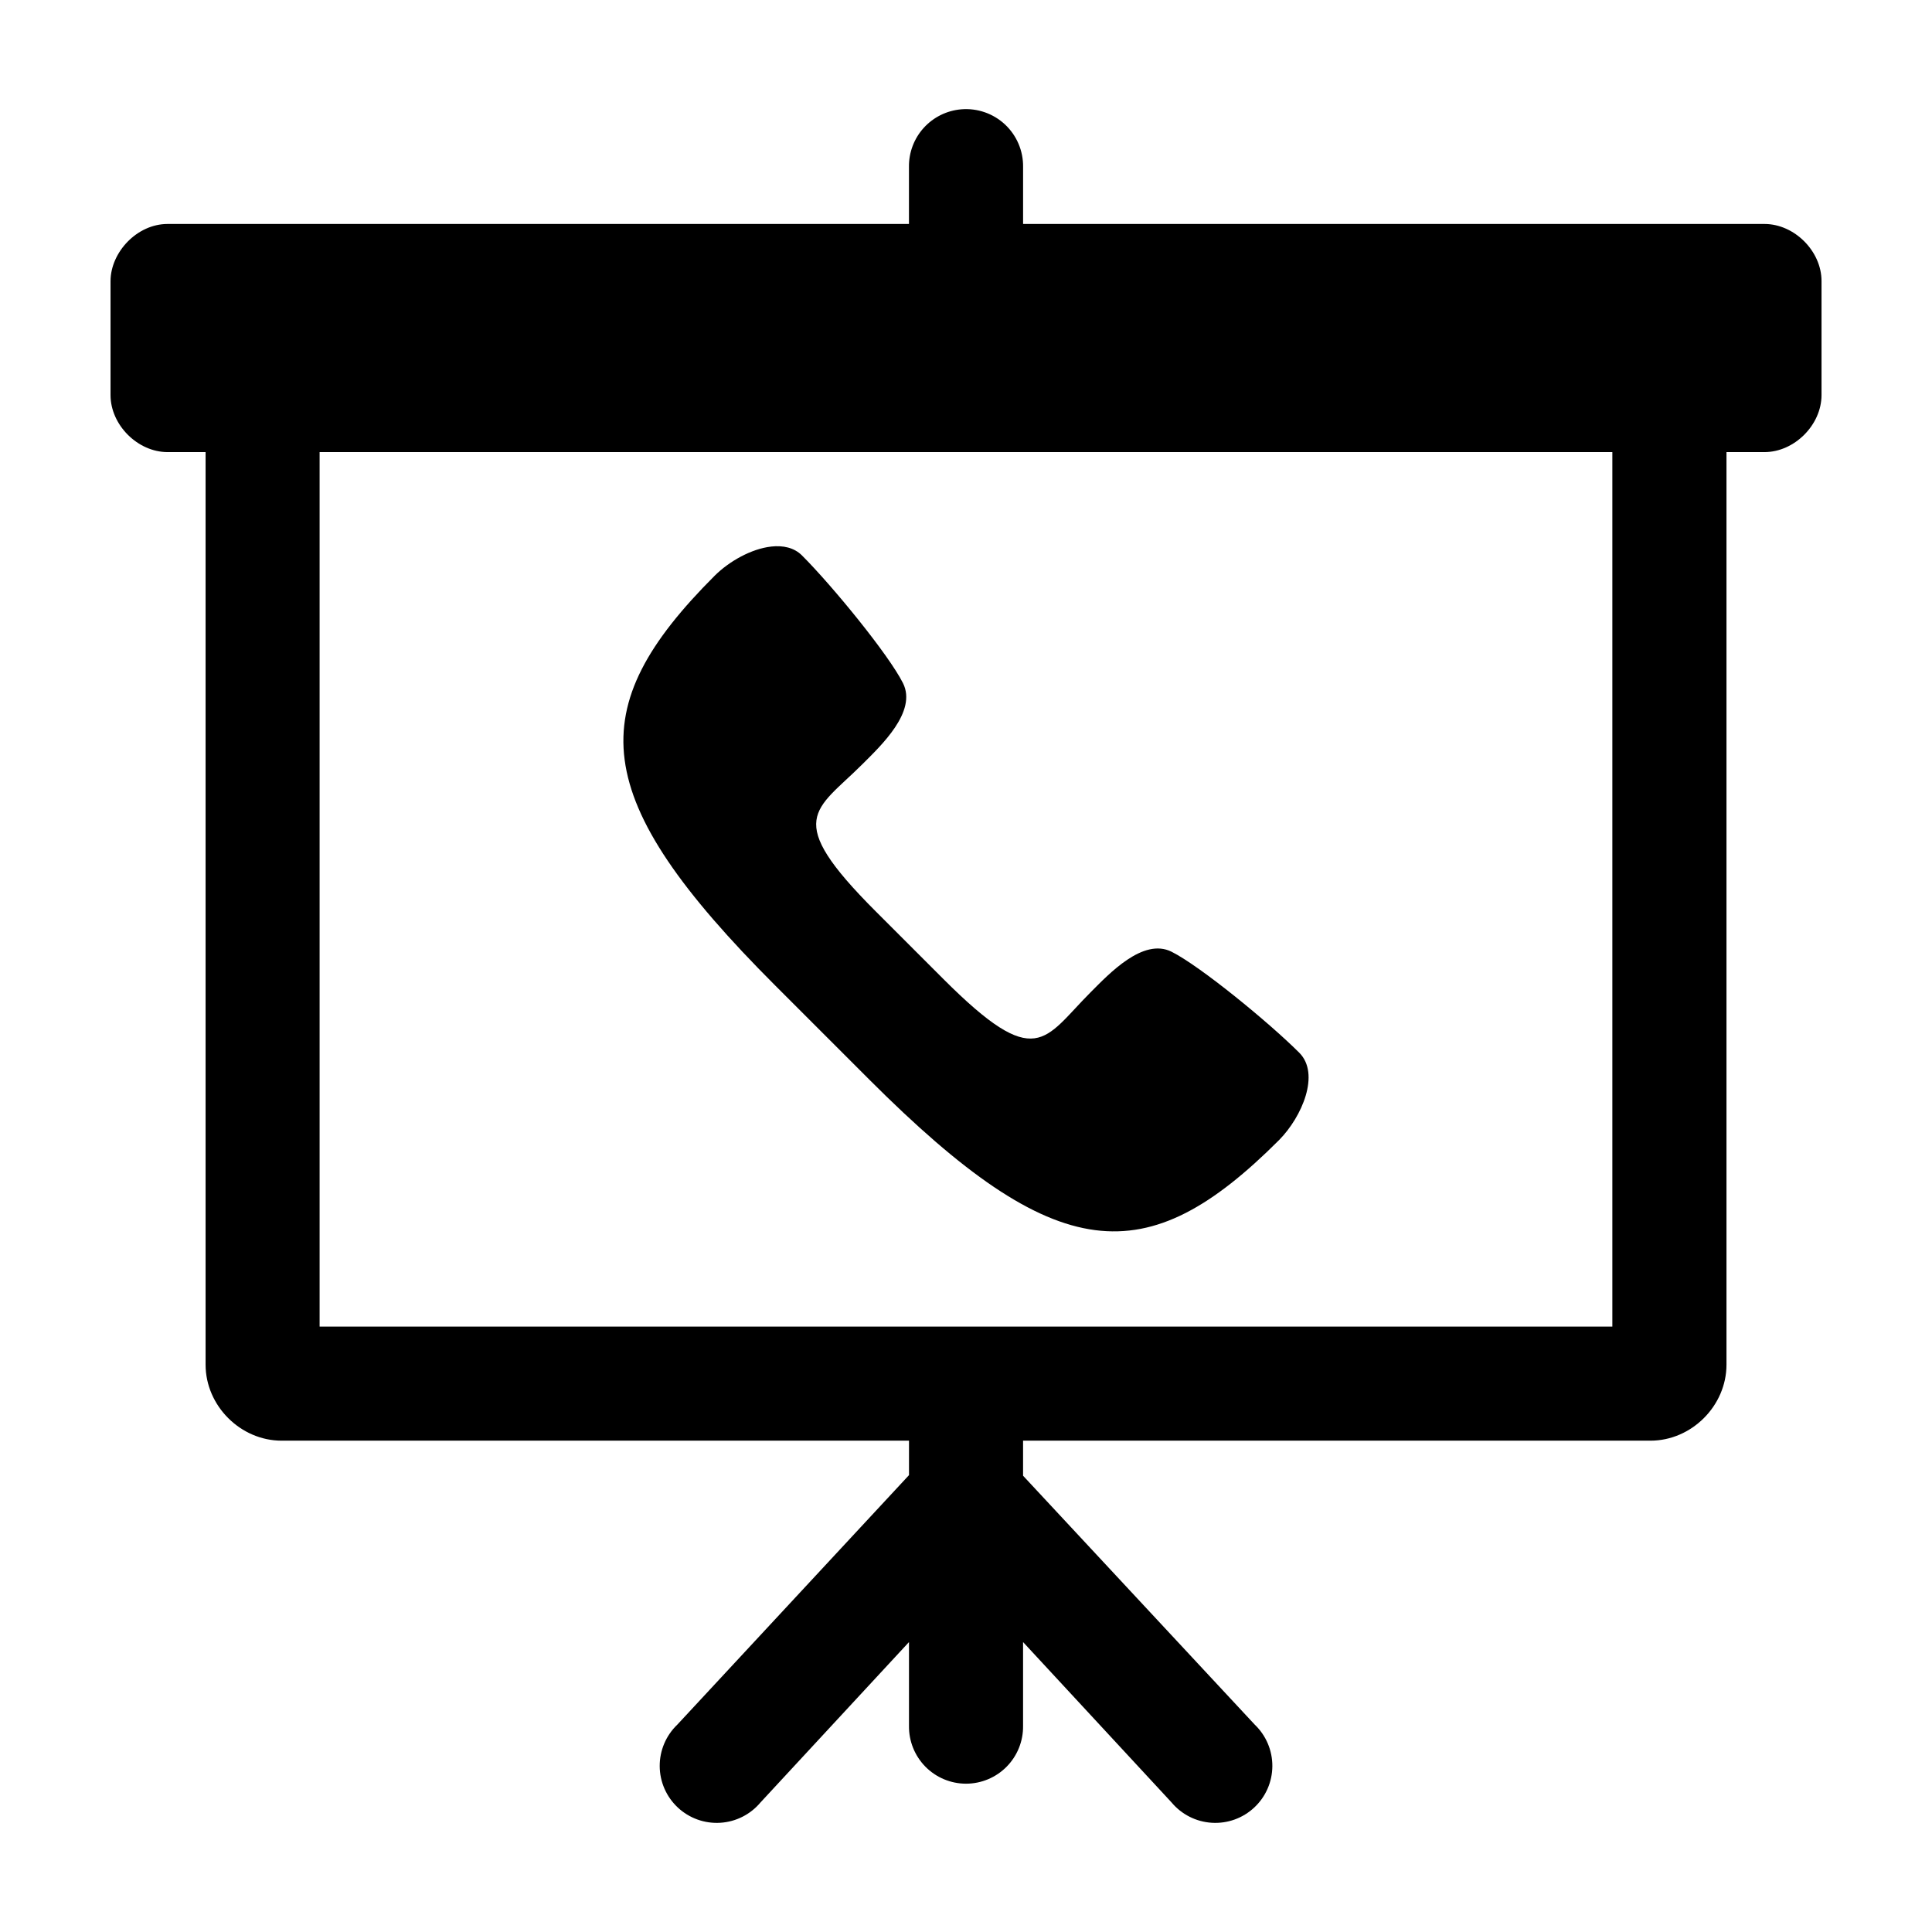 <?xml version="1.0" encoding="UTF-8"?>
<!-- Uploaded to: ICON Repo, www.svgrepo.com, Generator: ICON Repo Mixer Tools -->
<svg fill="#000000" width="800px" height="800px" version="1.1" viewBox="144 144 512 512" xmlns="http://www.w3.org/2000/svg">
 <path d="m398.74 172.97c-3.812 0.32-7.363 2.074-9.934 4.906-2.574 2.836-3.973 6.539-3.922 10.367v15.113h-196.48c-8.086 0-15.07 7.461-15.113 15.113v30.23c0 7.914 7.199 15.113 15.113 15.113h10.078v241.83c0 10.902 9.25 20.152 20.152 20.152h166.26v9.133l-61.402 66.125c-3 2.871-4.688 6.852-4.664 11.004 0.023 4.152 1.758 8.113 4.789 10.949 3.031 2.84 7.098 4.305 11.242 4.051 4.148-0.25 8.004-2.195 10.672-5.379l39.359-42.508v22.199-0.004c-0.055 4.047 1.512 7.945 4.352 10.828 2.84 2.879 6.719 4.504 10.766 4.504 4.043 0 7.922-1.625 10.762-4.504 2.84-2.883 4.41-6.781 4.352-10.828v-22.199l39.359 42.508v0.004c2.668 3.184 6.527 5.129 10.672 5.379 4.144 0.254 8.211-1.211 11.242-4.051 3.035-2.836 4.766-6.797 4.789-10.949 0.023-4.152-1.66-8.133-4.66-11.004l-61.402-65.969v-9.289h166.26c10.902 0 20.152-9.25 20.152-20.152v-241.83h10.074c7.914 0 15.113-7.199 15.113-15.113v-30.23c0-7.914-7.199-15.113-15.113-15.113h-196.48v-15.113c0.059-4.266-1.688-8.355-4.805-11.266-3.117-2.906-7.32-4.363-11.57-4.008zm-170.04 90.844h342.59v231.75h-342.59zm119.66 25.035c-5.25 0.586-11.113 3.898-14.957 7.715-35.172 35.172-33.816 58.758 16.059 108.63l24.875 24.875c49.875 49.875 73.461 51.23 108.63 16.059 6.094-6.164 10.953-17.543 5.352-23.145-8.039-8.039-26.305-22.992-33.848-26.766-7.547-3.773-16.539 5.832-21.41 10.707-12.469 12.469-14.266 21.316-39.047-3.465l-17.949-17.949c-24.781-24.781-15.934-26.578-3.465-39.047 4.871-4.871 14.477-13.867 10.707-21.41-3.773-7.547-18.727-25.812-26.766-33.848-2.102-2.102-5.039-2.715-8.188-2.363z"/>
</svg>